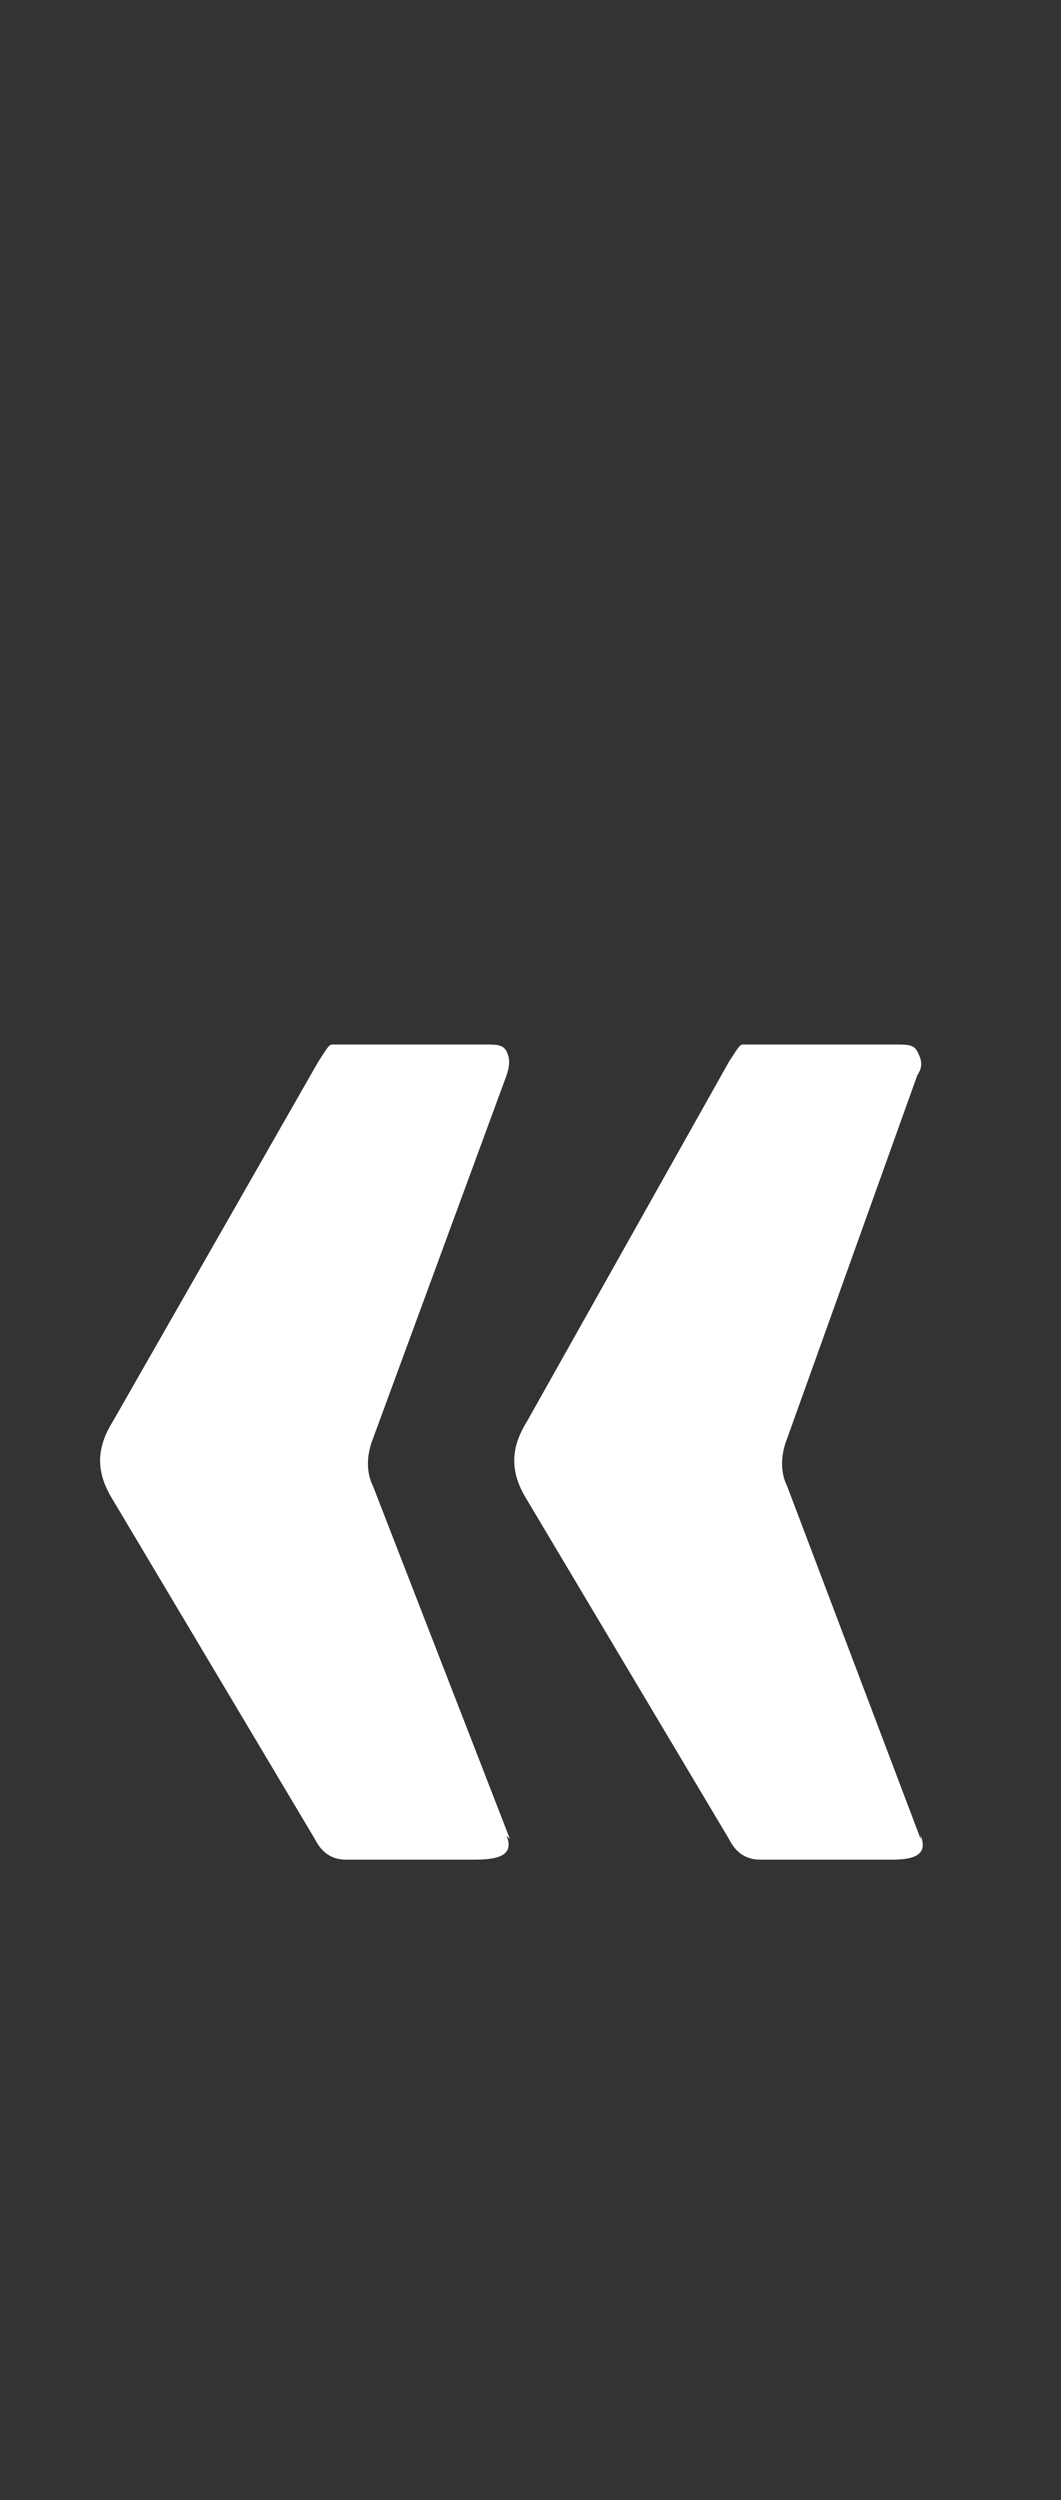 <?xml version="1.0" encoding="UTF-8"?>
<svg id="Ebene_1" xmlns="http://www.w3.org/2000/svg" version="1.1" viewBox="0 0 31 73">
  <rect x="0" y="0" width="31" height="73" fill="#333333" stroke="none"/>
  <!-- Generator: Adobe Illustrator 29.5.1, SVG Export Plug-In . SVG Version: 2.1.0 Build 141)  -->
  <defs>
    <style>
      .st0 {
        fill: #fff;
      }

      .st1 {
        isolation: isolate;
      }
    </style>
  </defs>
  <g id="_" class="st1">
    <g class="st1">
      <path class="st0" d="M14.8,53.6c.2.5-.1.7-.9.7h-3.8c-.4,0-.7-.2-.9-.6l-5.9-9.9c-.5-.8-.5-1.5,0-2.3l6-10.5c.2-.3.3-.5.4-.5.1,0,.3,0,.5,0h4c.3,0,.5,0,.6.2.1.2.1.4,0,.7l-3.9,10.6c-.2.5-.2,1,0,1.4l4,10.3ZM26.9,53.6c.2.5-.1.7-.8.7h-3.9c-.4,0-.7-.2-.9-.6l-5.9-9.9c-.5-.8-.5-1.5,0-2.3l5.9-10.5c.2-.3.3-.5.4-.5s.3,0,.5,0h4c.3,0,.5,0,.6.2.1.2.2.4,0,.7l-3.8,10.6c-.2.5-.2,1,0,1.4l3.9,10.3Z"/>
    </g>
  </g>
</svg>